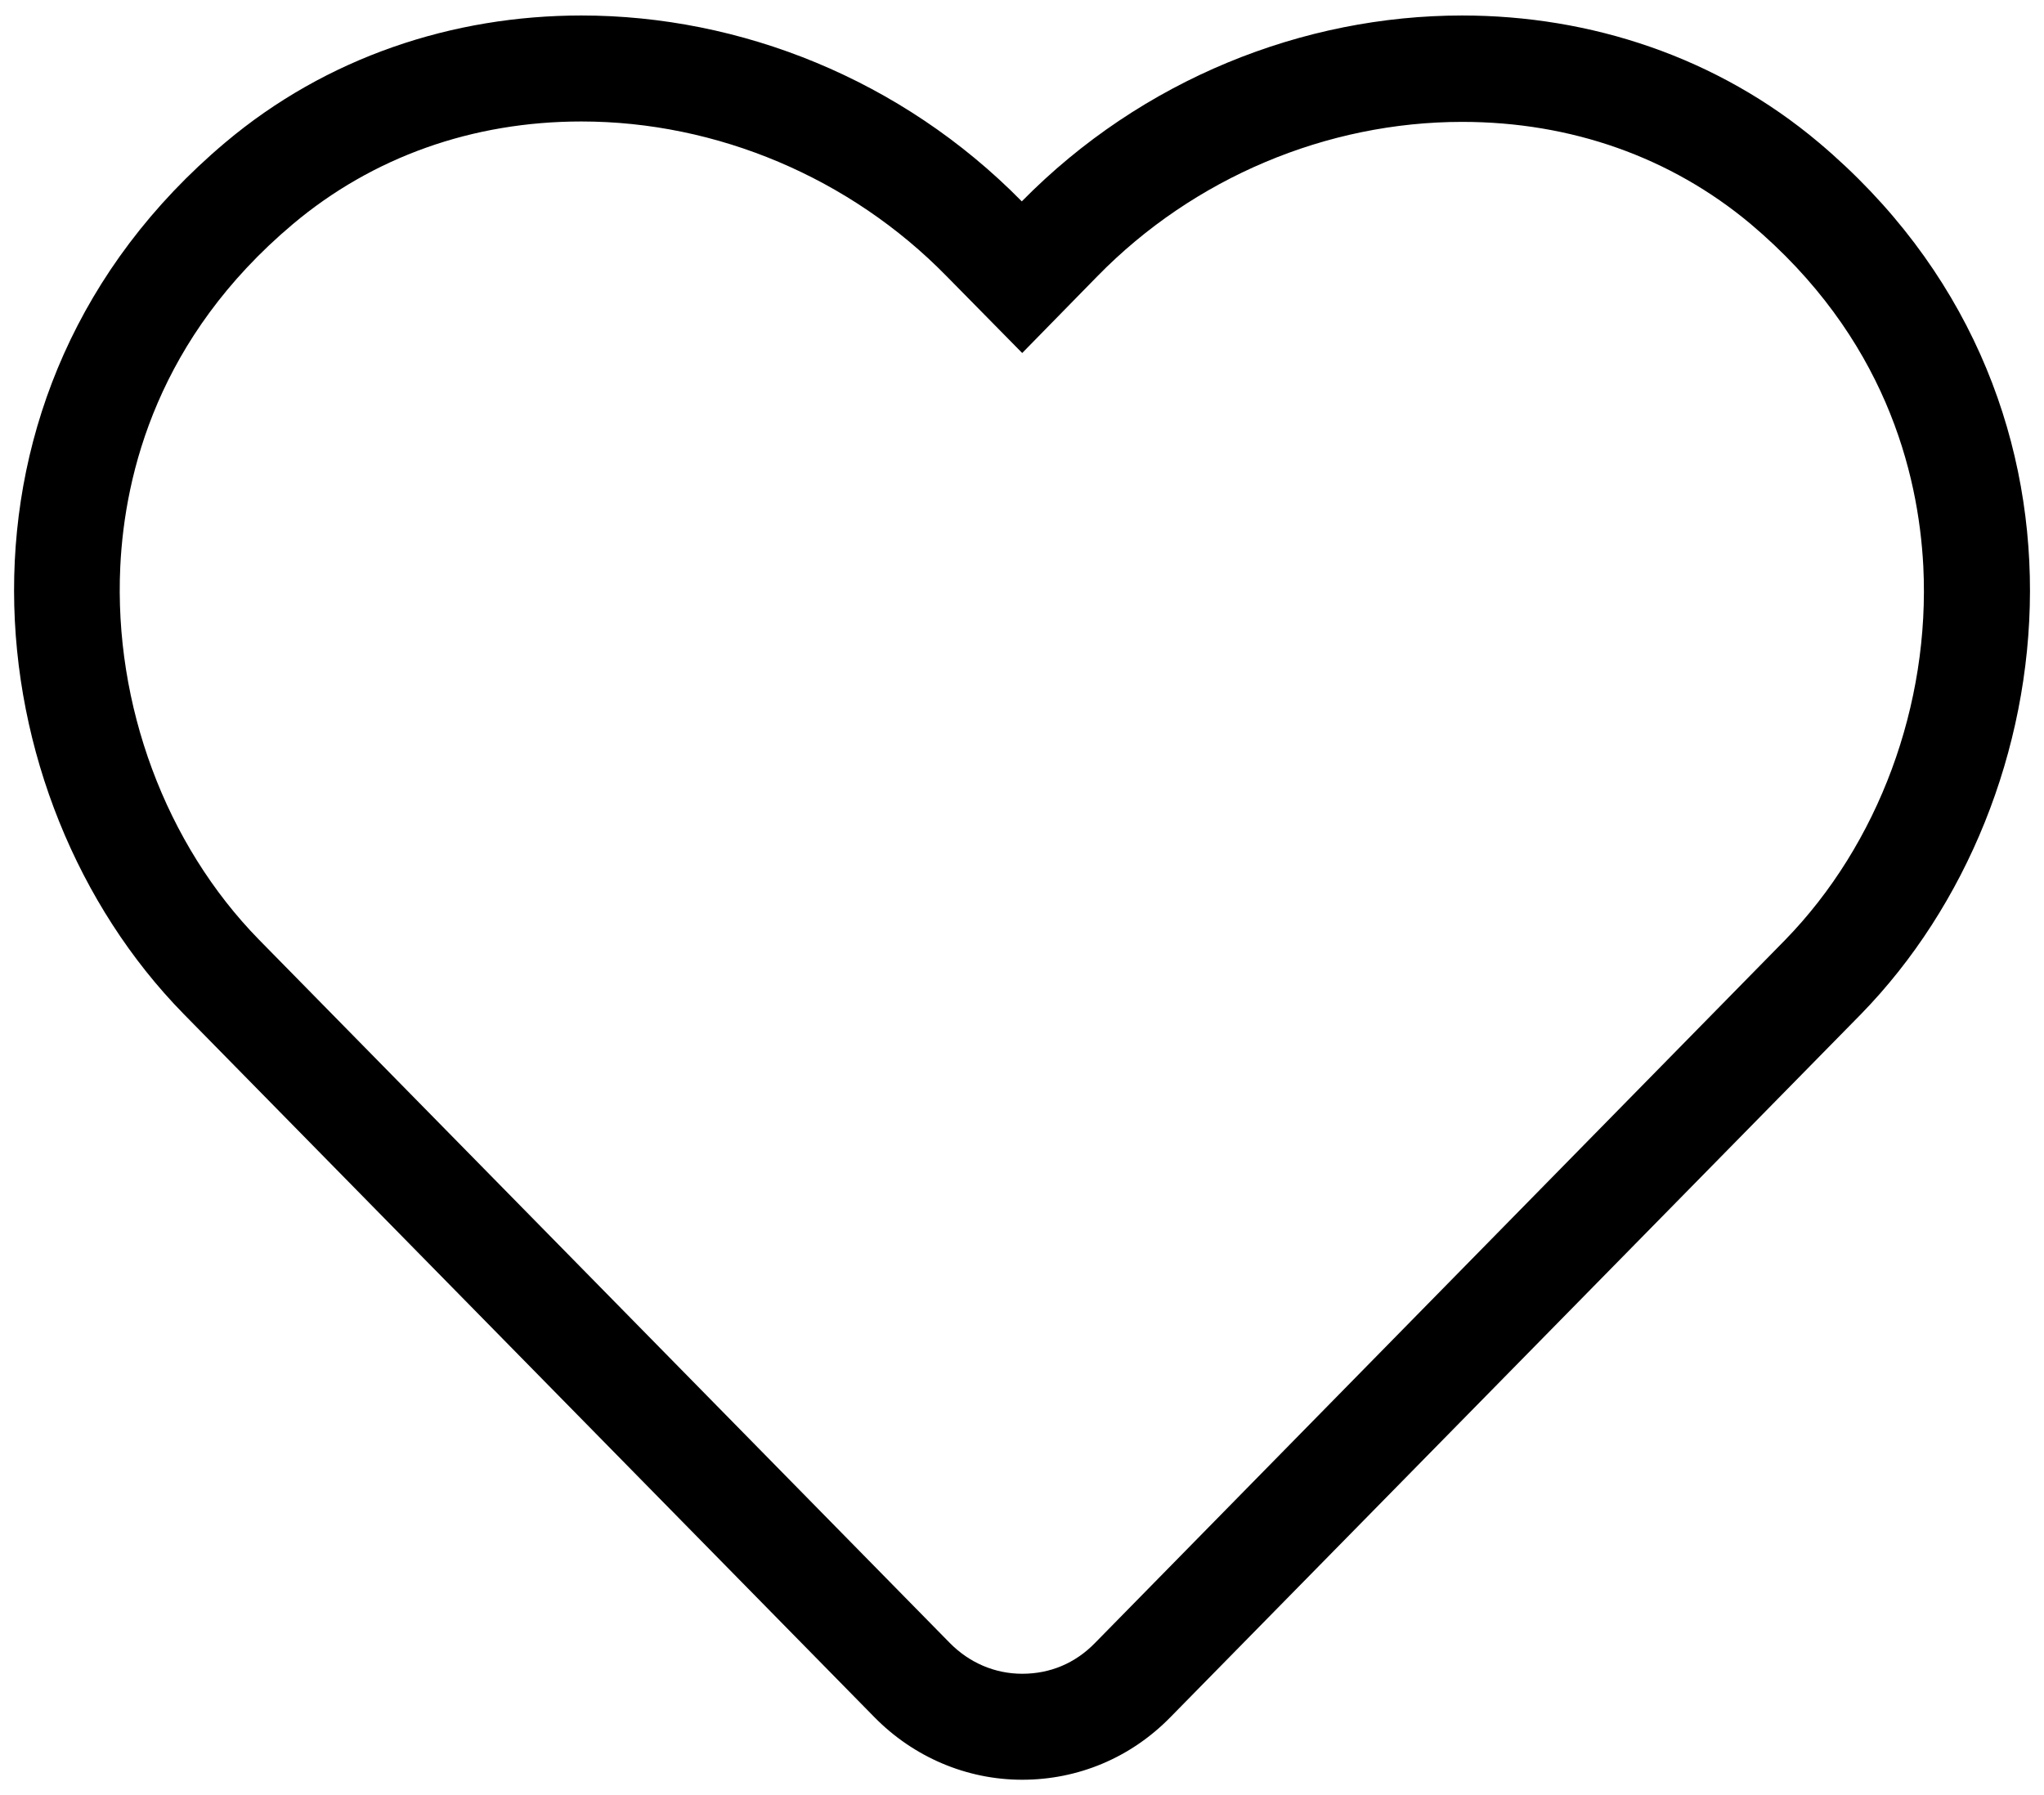 <?xml version="1.0" encoding="utf-8"?>
<!-- Generator: Adobe Illustrator 24.2.1, SVG Export Plug-In . SVG Version: 6.00 Build 0)  -->
<svg version="1.1" id="Layer_1" focusable="false" xmlns="http://www.w3.org/2000/svg" xmlns:xlink="http://www.w3.org/1999/xlink"
	 x="0px" y="0px" viewBox="0 0 501.3 440.4" style="enable-background:new 0 0 501.3 440.4;" xml:space="preserve">
<g>
	<path d="M142.6,29.8L142.6,29.8c33.2,0,65.9,13.8,89.5,37.9l18.6,18.9l18.5-18.9c23.6-24.1,56.2-37.8,89.4-37.8
		c26.8,0,51.2,8.7,70.7,25c33,27.8,41.2,61,42.4,84c1.7,34-11,68.2-33.9,91.7L268.5,403.1c-4.8,4.9-10.9,7.5-17.8,7.5
		c-6.7,0-13-2.7-17.8-7.6L63.5,230.5c-22.9-23.4-35.6-57.6-34-91.5c1.1-23,9.3-56.2,42.3-84C91.4,38.5,115.9,29.8,142.6,29.8
		 M142.6,3.8C111.1,3.8,80.1,14,55.2,35C-17.4,96.2-6.8,195.8,45,248.7l169.4,172.5c9.6,9.8,22.6,15.4,36.3,15.4s26.6-5.4,36.3-15.3
		l169.4-172.5C508,195.9,518.8,96.3,446.1,35c-24.9-21-56-31.2-87.5-31.2c-38.9,0-78.5,15.6-108,45.6
		C221.1,19.4,181.5,3.8,142.6,3.8L142.6,3.8z"/>
</g>
</svg>
